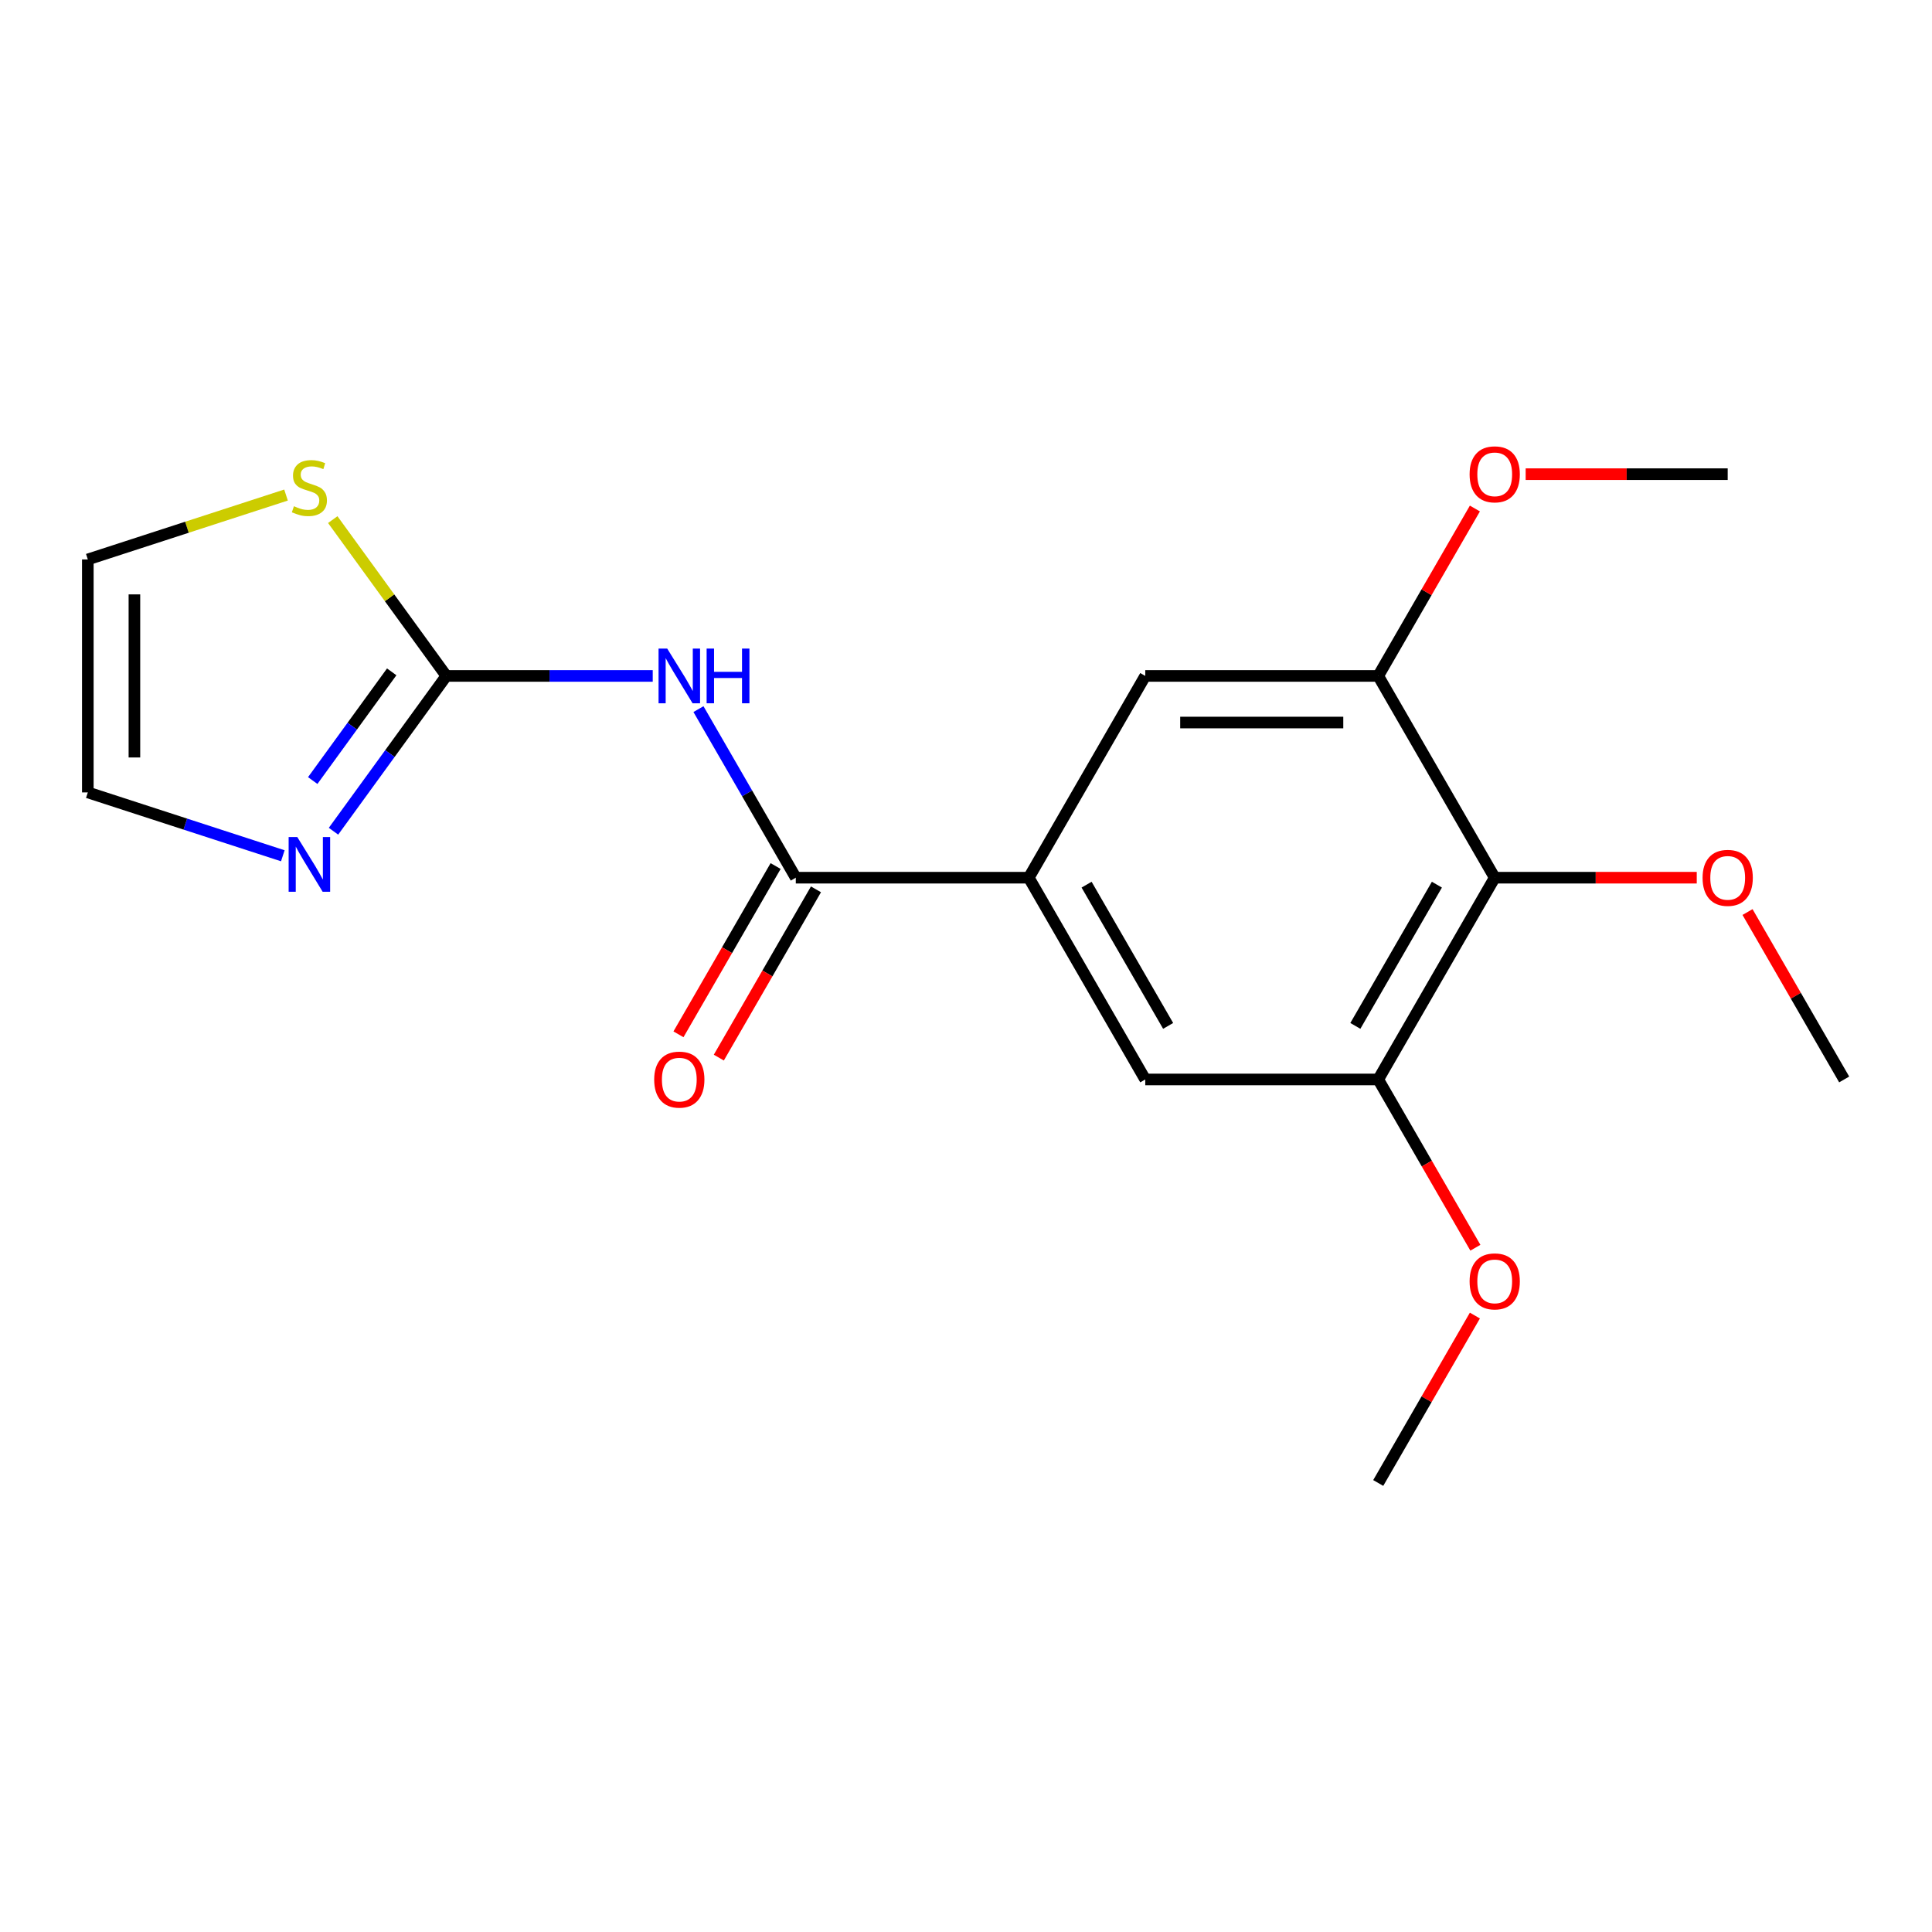 <?xml version='1.0' encoding='iso-8859-1'?>
<svg version='1.1' baseProfile='full'
              xmlns='http://www.w3.org/2000/svg'
                      xmlns:rdkit='http://www.rdkit.org/xml'
                      xmlns:xlink='http://www.w3.org/1999/xlink'
                  xml:space='preserve'
width='1000px' height='1000px' viewBox='0 0 1000 1000'>
<!-- END OF HEADER -->
<rect style='opacity:1.0;fill:#FFFFFF;stroke:none' width='1000' height='1000' x='0' y='0'> </rect>
<path class='bond-0' d='M 337.853,349.861 L 284.436,349.861' style='fill:none;fill-rule:evenodd;stroke:#0000FF;stroke-width:6px;stroke-linecap:butt;stroke-linejoin:miter;stroke-opacity:1' />
<path class='bond-0' d='M 284.436,349.861 L 231.02,349.861' style='fill:none;fill-rule:evenodd;stroke:#000000;stroke-width:6px;stroke-linecap:butt;stroke-linejoin:miter;stroke-opacity:1' />
<path class='bond-1' d='M 361.523,367.036 L 386.712,410.665' style='fill:none;fill-rule:evenodd;stroke:#0000FF;stroke-width:6px;stroke-linecap:butt;stroke-linejoin:miter;stroke-opacity:1' />
<path class='bond-1' d='M 386.712,410.665 L 411.901,454.293' style='fill:none;fill-rule:evenodd;stroke:#000000;stroke-width:6px;stroke-linecap:butt;stroke-linejoin:miter;stroke-opacity:1' />
<path class='bond-4' d='M 231.02,349.861 L 201.819,390.053' style='fill:none;fill-rule:evenodd;stroke:#000000;stroke-width:6px;stroke-linecap:butt;stroke-linejoin:miter;stroke-opacity:1' />
<path class='bond-4' d='M 201.819,390.053 L 172.618,430.244' style='fill:none;fill-rule:evenodd;stroke:#0000FF;stroke-width:6px;stroke-linecap:butt;stroke-linejoin:miter;stroke-opacity:1' />
<path class='bond-4' d='M 202.748,347.743 L 182.308,375.877' style='fill:none;fill-rule:evenodd;stroke:#000000;stroke-width:6px;stroke-linecap:butt;stroke-linejoin:miter;stroke-opacity:1' />
<path class='bond-4' d='M 182.308,375.877 L 161.867,404.011' style='fill:none;fill-rule:evenodd;stroke:#0000FF;stroke-width:6px;stroke-linecap:butt;stroke-linejoin:miter;stroke-opacity:1' />
<path class='bond-7' d='M 231.02,349.861 L 201.627,309.406' style='fill:none;fill-rule:evenodd;stroke:#000000;stroke-width:6px;stroke-linecap:butt;stroke-linejoin:miter;stroke-opacity:1' />
<path class='bond-7' d='M 201.627,309.406 L 172.235,268.951' style='fill:none;fill-rule:evenodd;stroke:#CCCC00;stroke-width:6px;stroke-linecap:butt;stroke-linejoin:miter;stroke-opacity:1' />
<path class='bond-2' d='M 411.901,454.293 L 532.489,454.293' style='fill:none;fill-rule:evenodd;stroke:#000000;stroke-width:6px;stroke-linecap:butt;stroke-linejoin:miter;stroke-opacity:1' />
<path class='bond-11' d='M 401.458,448.264 L 376.315,491.812' style='fill:none;fill-rule:evenodd;stroke:#000000;stroke-width:6px;stroke-linecap:butt;stroke-linejoin:miter;stroke-opacity:1' />
<path class='bond-11' d='M 376.315,491.812 L 351.172,535.361' style='fill:none;fill-rule:evenodd;stroke:#FF0000;stroke-width:6px;stroke-linecap:butt;stroke-linejoin:miter;stroke-opacity:1' />
<path class='bond-11' d='M 422.344,460.323 L 397.202,503.871' style='fill:none;fill-rule:evenodd;stroke:#000000;stroke-width:6px;stroke-linecap:butt;stroke-linejoin:miter;stroke-opacity:1' />
<path class='bond-11' d='M 397.202,503.871 L 372.059,547.42' style='fill:none;fill-rule:evenodd;stroke:#FF0000;stroke-width:6px;stroke-linecap:butt;stroke-linejoin:miter;stroke-opacity:1' />
<path class='bond-8' d='M 532.489,454.293 L 592.783,349.861' style='fill:none;fill-rule:evenodd;stroke:#000000;stroke-width:6px;stroke-linecap:butt;stroke-linejoin:miter;stroke-opacity:1' />
<path class='bond-9' d='M 532.489,454.293 L 592.783,558.725' style='fill:none;fill-rule:evenodd;stroke:#000000;stroke-width:6px;stroke-linecap:butt;stroke-linejoin:miter;stroke-opacity:1' />
<path class='bond-9' d='M 562.419,457.899 L 604.625,531.002' style='fill:none;fill-rule:evenodd;stroke:#000000;stroke-width:6px;stroke-linecap:butt;stroke-linejoin:miter;stroke-opacity:1' />
<path class='bond-3' d='M 773.664,454.293 L 713.37,558.725' style='fill:none;fill-rule:evenodd;stroke:#000000;stroke-width:6px;stroke-linecap:butt;stroke-linejoin:miter;stroke-opacity:1' />
<path class='bond-3' d='M 743.734,457.899 L 701.528,531.002' style='fill:none;fill-rule:evenodd;stroke:#000000;stroke-width:6px;stroke-linecap:butt;stroke-linejoin:miter;stroke-opacity:1' />
<path class='bond-13' d='M 773.664,454.293 L 825.95,454.293' style='fill:none;fill-rule:evenodd;stroke:#000000;stroke-width:6px;stroke-linecap:butt;stroke-linejoin:miter;stroke-opacity:1' />
<path class='bond-13' d='M 825.95,454.293 L 878.237,454.293' style='fill:none;fill-rule:evenodd;stroke:#FF0000;stroke-width:6px;stroke-linecap:butt;stroke-linejoin:miter;stroke-opacity:1' />
<path class='bond-20' d='M 773.664,454.293 L 713.37,349.861' style='fill:none;fill-rule:evenodd;stroke:#000000;stroke-width:6px;stroke-linecap:butt;stroke-linejoin:miter;stroke-opacity:1' />
<path class='bond-10' d='M 146.385,442.949 L 95.92,426.552' style='fill:none;fill-rule:evenodd;stroke:#0000FF;stroke-width:6px;stroke-linecap:butt;stroke-linejoin:miter;stroke-opacity:1' />
<path class='bond-10' d='M 95.92,426.552 L 45.455,410.155' style='fill:none;fill-rule:evenodd;stroke:#000000;stroke-width:6px;stroke-linecap:butt;stroke-linejoin:miter;stroke-opacity:1' />
<path class='bond-5' d='M 713.37,558.725 L 592.783,558.725' style='fill:none;fill-rule:evenodd;stroke:#000000;stroke-width:6px;stroke-linecap:butt;stroke-linejoin:miter;stroke-opacity:1' />
<path class='bond-15' d='M 713.37,558.725 L 738.513,602.274' style='fill:none;fill-rule:evenodd;stroke:#000000;stroke-width:6px;stroke-linecap:butt;stroke-linejoin:miter;stroke-opacity:1' />
<path class='bond-15' d='M 738.513,602.274 L 763.656,645.822' style='fill:none;fill-rule:evenodd;stroke:#FF0000;stroke-width:6px;stroke-linecap:butt;stroke-linejoin:miter;stroke-opacity:1' />
<path class='bond-6' d='M 713.37,349.861 L 592.783,349.861' style='fill:none;fill-rule:evenodd;stroke:#000000;stroke-width:6px;stroke-linecap:butt;stroke-linejoin:miter;stroke-opacity:1' />
<path class='bond-6' d='M 695.282,373.979 L 610.871,373.979' style='fill:none;fill-rule:evenodd;stroke:#000000;stroke-width:6px;stroke-linecap:butt;stroke-linejoin:miter;stroke-opacity:1' />
<path class='bond-14' d='M 713.37,349.861 L 738.386,306.533' style='fill:none;fill-rule:evenodd;stroke:#000000;stroke-width:6px;stroke-linecap:butt;stroke-linejoin:miter;stroke-opacity:1' />
<path class='bond-14' d='M 738.386,306.533 L 763.402,263.204' style='fill:none;fill-rule:evenodd;stroke:#FF0000;stroke-width:6px;stroke-linecap:butt;stroke-linejoin:miter;stroke-opacity:1' />
<path class='bond-12' d='M 148.045,256.234 L 96.75,272.9' style='fill:none;fill-rule:evenodd;stroke:#CCCC00;stroke-width:6px;stroke-linecap:butt;stroke-linejoin:miter;stroke-opacity:1' />
<path class='bond-12' d='M 96.75,272.9 L 45.455,289.567' style='fill:none;fill-rule:evenodd;stroke:#000000;stroke-width:6px;stroke-linecap:butt;stroke-linejoin:miter;stroke-opacity:1' />
<path class='bond-19' d='M 45.455,410.155 L 45.455,289.567' style='fill:none;fill-rule:evenodd;stroke:#000000;stroke-width:6px;stroke-linecap:butt;stroke-linejoin:miter;stroke-opacity:1' />
<path class='bond-19' d='M 69.572,392.067 L 69.572,307.656' style='fill:none;fill-rule:evenodd;stroke:#000000;stroke-width:6px;stroke-linecap:butt;stroke-linejoin:miter;stroke-opacity:1' />
<path class='bond-16' d='M 904.514,472.068 L 929.53,515.396' style='fill:none;fill-rule:evenodd;stroke:#FF0000;stroke-width:6px;stroke-linecap:butt;stroke-linejoin:miter;stroke-opacity:1' />
<path class='bond-16' d='M 929.53,515.396 L 954.545,558.725' style='fill:none;fill-rule:evenodd;stroke:#000000;stroke-width:6px;stroke-linecap:butt;stroke-linejoin:miter;stroke-opacity:1' />
<path class='bond-17' d='M 789.679,245.429 L 841.965,245.429' style='fill:none;fill-rule:evenodd;stroke:#FF0000;stroke-width:6px;stroke-linecap:butt;stroke-linejoin:miter;stroke-opacity:1' />
<path class='bond-17' d='M 841.965,245.429 L 894.252,245.429' style='fill:none;fill-rule:evenodd;stroke:#000000;stroke-width:6px;stroke-linecap:butt;stroke-linejoin:miter;stroke-opacity:1' />
<path class='bond-18' d='M 763.402,680.932 L 738.386,724.26' style='fill:none;fill-rule:evenodd;stroke:#FF0000;stroke-width:6px;stroke-linecap:butt;stroke-linejoin:miter;stroke-opacity:1' />
<path class='bond-18' d='M 738.386,724.26 L 713.37,767.589' style='fill:none;fill-rule:evenodd;stroke:#000000;stroke-width:6px;stroke-linecap:butt;stroke-linejoin:miter;stroke-opacity:1' />
<path  class='atom-0' d='M 345.347 335.701
L 354.627 350.701
Q 355.547 352.181, 357.027 354.861
Q 358.507 357.541, 358.587 357.701
L 358.587 335.701
L 362.347 335.701
L 362.347 364.021
L 358.467 364.021
L 348.507 347.621
Q 347.347 345.701, 346.107 343.501
Q 344.907 341.301, 344.547 340.621
L 344.547 364.021
L 340.867 364.021
L 340.867 335.701
L 345.347 335.701
' fill='#0000FF'/>
<path  class='atom-0' d='M 365.747 335.701
L 369.587 335.701
L 369.587 347.741
L 384.067 347.741
L 384.067 335.701
L 387.907 335.701
L 387.907 364.021
L 384.067 364.021
L 384.067 350.941
L 369.587 350.941
L 369.587 364.021
L 365.747 364.021
L 365.747 335.701
' fill='#0000FF'/>
<path  class='atom-5' d='M 153.88 433.259
L 163.16 448.259
Q 164.08 449.739, 165.56 452.419
Q 167.04 455.099, 167.12 455.259
L 167.12 433.259
L 170.88 433.259
L 170.88 461.579
L 167 461.579
L 157.04 445.179
Q 155.88 443.259, 154.64 441.059
Q 153.44 438.859, 153.08 438.179
L 153.08 461.579
L 149.4 461.579
L 149.4 433.259
L 153.88 433.259
' fill='#0000FF'/>
<path  class='atom-8' d='M 152.14 262.024
Q 152.46 262.144, 153.78 262.704
Q 155.1 263.264, 156.54 263.624
Q 158.02 263.944, 159.46 263.944
Q 162.14 263.944, 163.7 262.664
Q 165.26 261.344, 165.26 259.064
Q 165.26 257.504, 164.46 256.544
Q 163.7 255.584, 162.5 255.064
Q 161.3 254.544, 159.3 253.944
Q 156.78 253.184, 155.26 252.464
Q 153.78 251.744, 152.7 250.224
Q 151.66 248.704, 151.66 246.144
Q 151.66 242.584, 154.06 240.384
Q 156.5 238.184, 161.3 238.184
Q 164.58 238.184, 168.3 239.744
L 167.38 242.824
Q 163.98 241.424, 161.42 241.424
Q 158.66 241.424, 157.14 242.584
Q 155.62 243.704, 155.66 245.664
Q 155.66 247.184, 156.42 248.104
Q 157.22 249.024, 158.34 249.544
Q 159.5 250.064, 161.42 250.664
Q 163.98 251.464, 165.5 252.264
Q 167.02 253.064, 168.1 254.704
Q 169.22 256.304, 169.22 259.064
Q 169.22 262.984, 166.58 265.104
Q 163.98 267.184, 159.62 267.184
Q 157.1 267.184, 155.18 266.624
Q 153.3 266.104, 151.06 265.184
L 152.14 262.024
' fill='#CCCC00'/>
<path  class='atom-12' d='M 338.607 558.805
Q 338.607 552.005, 341.967 548.205
Q 345.327 544.405, 351.607 544.405
Q 357.887 544.405, 361.247 548.205
Q 364.607 552.005, 364.607 558.805
Q 364.607 565.685, 361.207 569.605
Q 357.807 573.485, 351.607 573.485
Q 345.367 573.485, 341.967 569.605
Q 338.607 565.725, 338.607 558.805
M 351.607 570.285
Q 355.927 570.285, 358.247 567.405
Q 360.607 564.485, 360.607 558.805
Q 360.607 553.245, 358.247 550.445
Q 355.927 547.605, 351.607 547.605
Q 347.287 547.605, 344.927 550.405
Q 342.607 553.205, 342.607 558.805
Q 342.607 564.525, 344.927 567.405
Q 347.287 570.285, 351.607 570.285
' fill='#FF0000'/>
<path  class='atom-14' d='M 881.252 454.373
Q 881.252 447.573, 884.612 443.773
Q 887.972 439.973, 894.252 439.973
Q 900.532 439.973, 903.892 443.773
Q 907.252 447.573, 907.252 454.373
Q 907.252 461.253, 903.852 465.173
Q 900.452 469.053, 894.252 469.053
Q 888.012 469.053, 884.612 465.173
Q 881.252 461.293, 881.252 454.373
M 894.252 465.853
Q 898.572 465.853, 900.892 462.973
Q 903.252 460.053, 903.252 454.373
Q 903.252 448.813, 900.892 446.013
Q 898.572 443.173, 894.252 443.173
Q 889.932 443.173, 887.572 445.973
Q 885.252 448.773, 885.252 454.373
Q 885.252 460.093, 887.572 462.973
Q 889.932 465.853, 894.252 465.853
' fill='#FF0000'/>
<path  class='atom-15' d='M 760.664 245.509
Q 760.664 238.709, 764.024 234.909
Q 767.384 231.109, 773.664 231.109
Q 779.944 231.109, 783.304 234.909
Q 786.664 238.709, 786.664 245.509
Q 786.664 252.389, 783.264 256.309
Q 779.864 260.189, 773.664 260.189
Q 767.424 260.189, 764.024 256.309
Q 760.664 252.429, 760.664 245.509
M 773.664 256.989
Q 777.984 256.989, 780.304 254.109
Q 782.664 251.189, 782.664 245.509
Q 782.664 239.949, 780.304 237.149
Q 777.984 234.309, 773.664 234.309
Q 769.344 234.309, 766.984 237.109
Q 764.664 239.909, 764.664 245.509
Q 764.664 251.229, 766.984 254.109
Q 769.344 256.989, 773.664 256.989
' fill='#FF0000'/>
<path  class='atom-16' d='M 760.664 663.237
Q 760.664 656.437, 764.024 652.637
Q 767.384 648.837, 773.664 648.837
Q 779.944 648.837, 783.304 652.637
Q 786.664 656.437, 786.664 663.237
Q 786.664 670.117, 783.264 674.037
Q 779.864 677.917, 773.664 677.917
Q 767.424 677.917, 764.024 674.037
Q 760.664 670.157, 760.664 663.237
M 773.664 674.717
Q 777.984 674.717, 780.304 671.837
Q 782.664 668.917, 782.664 663.237
Q 782.664 657.677, 780.304 654.877
Q 777.984 652.037, 773.664 652.037
Q 769.344 652.037, 766.984 654.837
Q 764.664 657.637, 764.664 663.237
Q 764.664 668.957, 766.984 671.837
Q 769.344 674.717, 773.664 674.717
' fill='#FF0000'/>
</svg>
